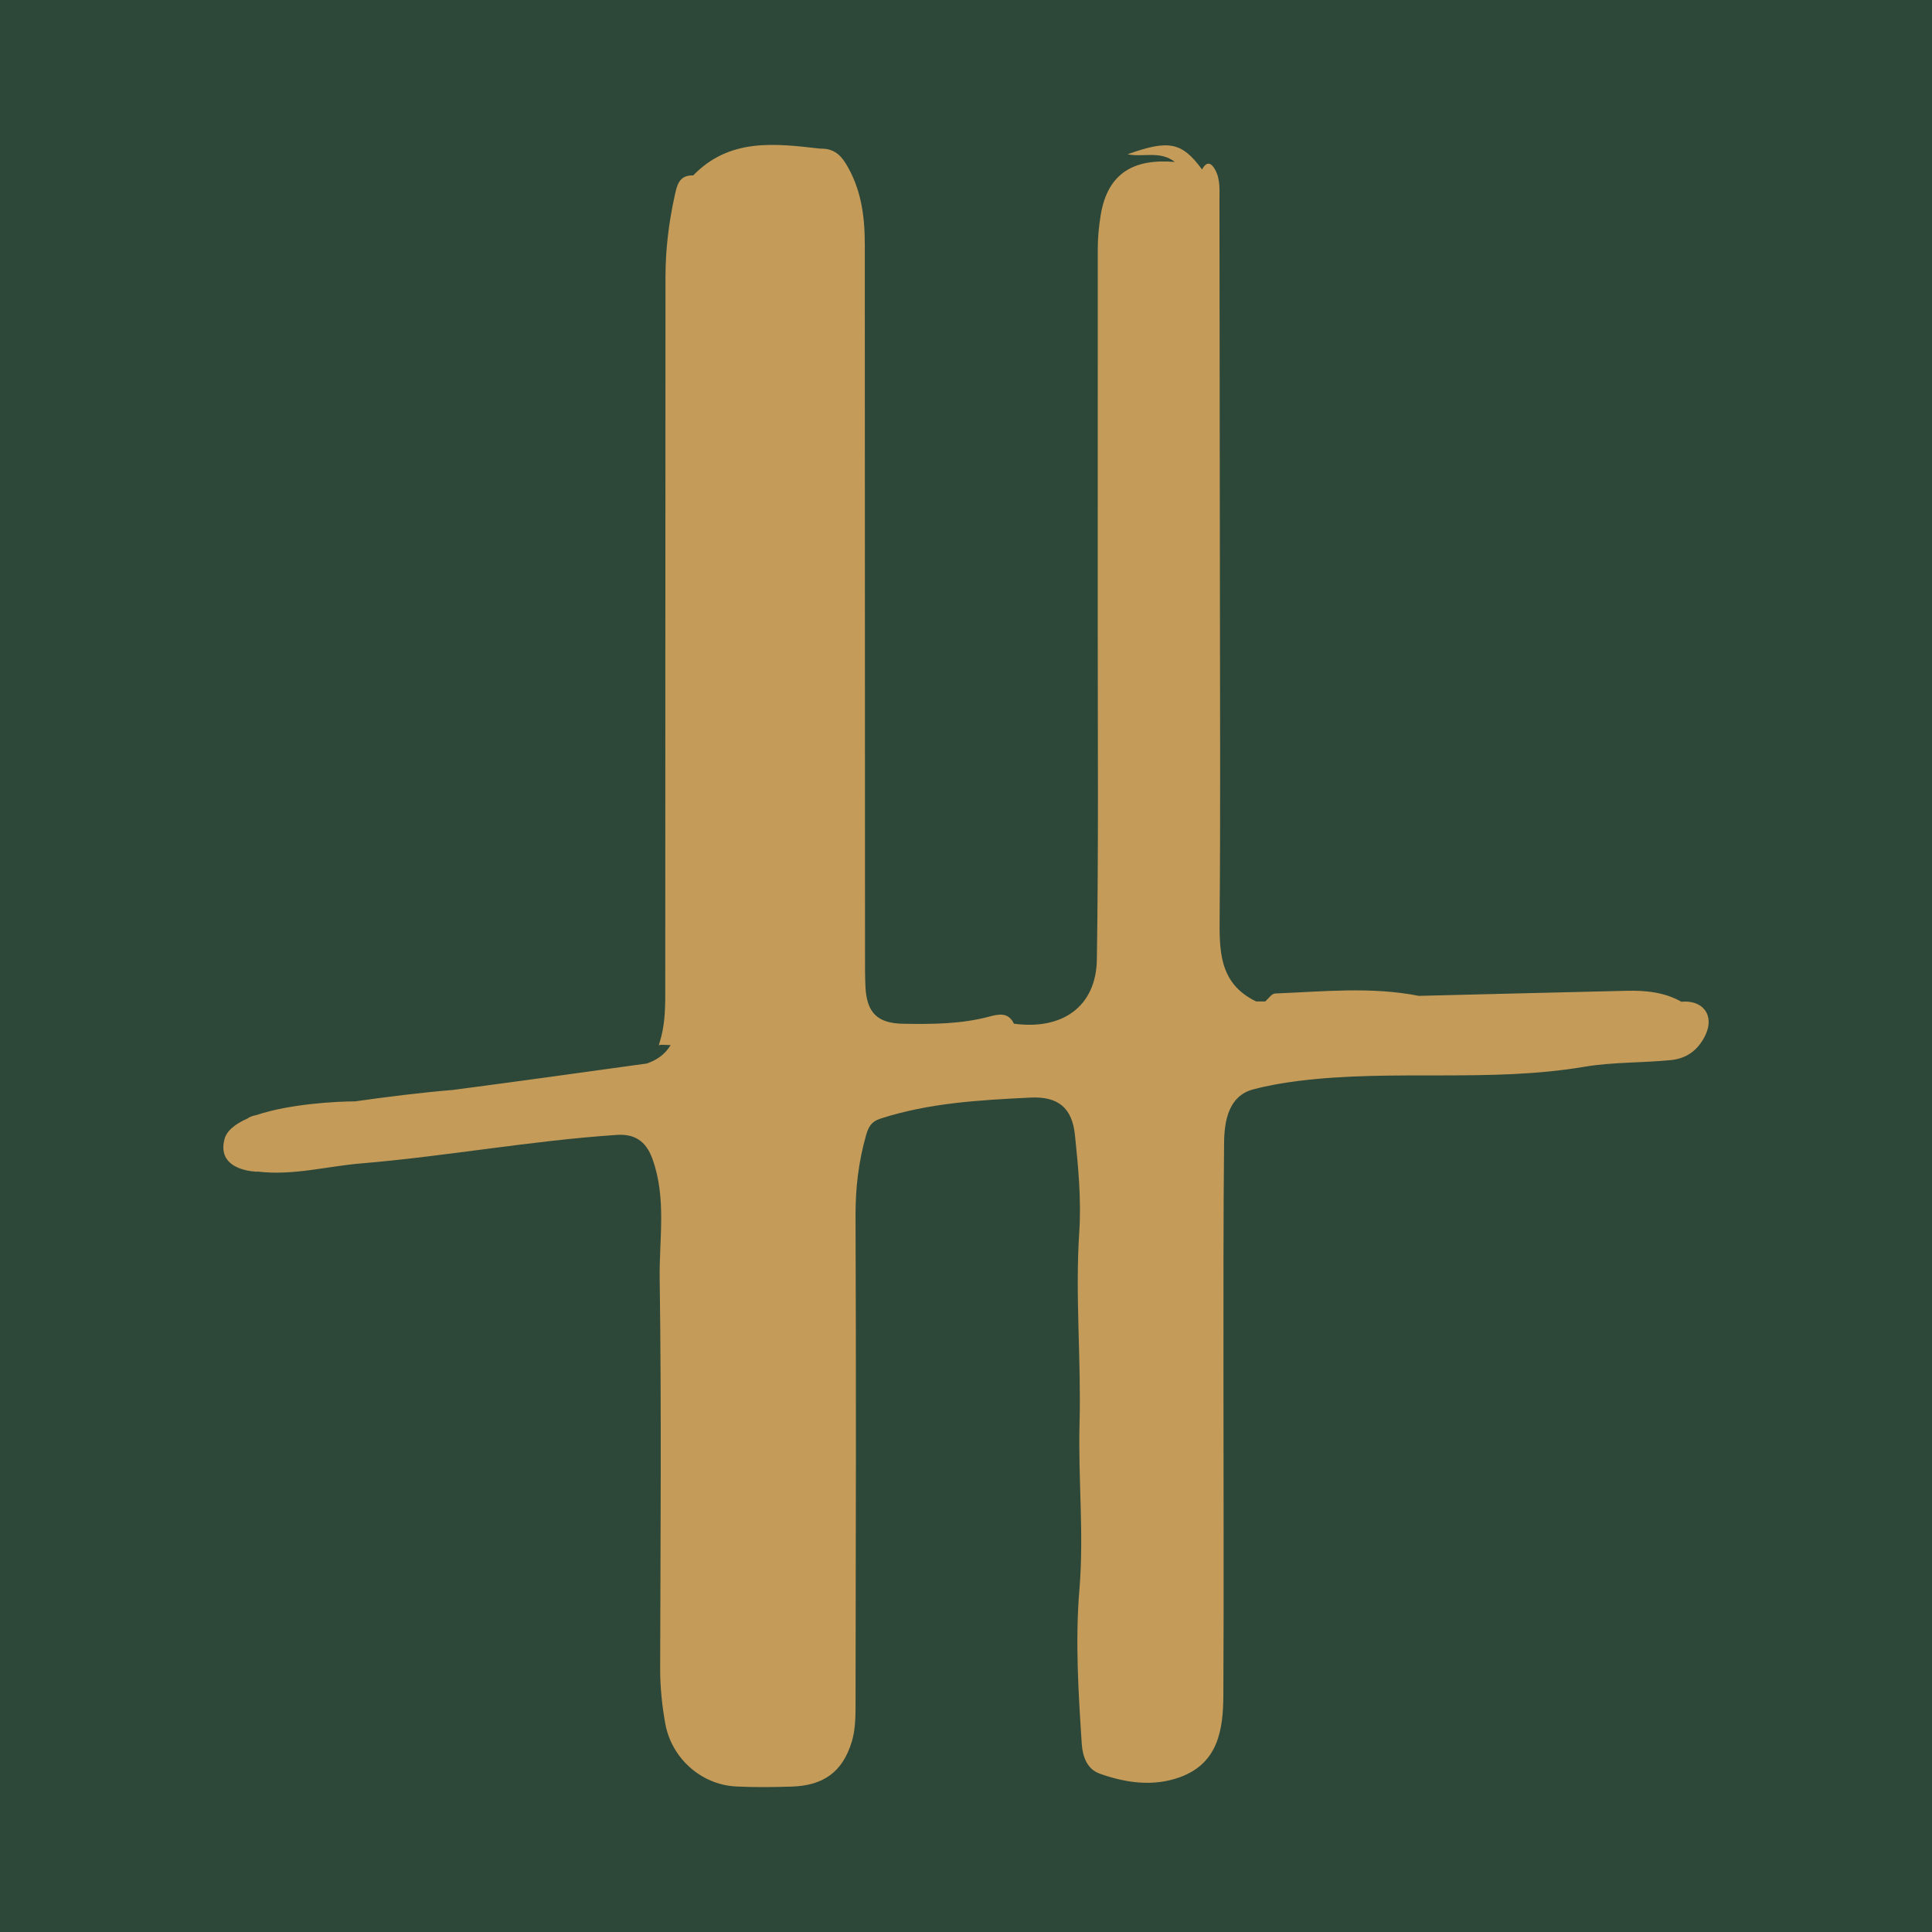 <?xml version="1.0" encoding="utf-8"?>
<!-- Generator: Adobe Illustrator 17.0.0, SVG Export Plug-In . SVG Version: 6.00 Build 0)  -->
<!DOCTYPE svg PUBLIC "-//W3C//DTD SVG 1.1//EN" "http://www.w3.org/Graphics/SVG/1.1/DTD/svg11.dtd">
<svg version="1.1" id="Layer_1" xmlns="http://www.w3.org/2000/svg" xmlns:xlink="http://www.w3.org/1999/xlink" x="0px" y="0px"
	 width="200px" height="200px" viewBox="0 0 200 200" enable-background="new 0 0 200 200" xml:space="preserve">
<rect fill="#2D4839" width="200" height="200"/>
<path fill="#C49B59" d="M174.055,103.699c-1.768-0.998-3.704-1.178-5.675-1.133c-7.168,0.167-14.336,0.35-21.504,0.526
	c-4.946-0.976-9.922-0.44-14.887-0.245c-0.348,0.014-0.676,0.537-1.012,0.823c-0.312,0.001-0.623,0.001-0.934,0.002
	c-3.93-1.885-3.815-5.383-3.785-9.004c0.089-10.682,0.035-21.365,0.028-32.047c-0.01-13.959-0.026-27.918-0.048-41.878
	c-0.002-1.081,0.104-2.192-0.456-3.191c-0.428-0.763-0.893-0.858-1.347-0.008c-2.078-2.822-3.419-3.117-7.716-1.57
	c1.695,0.325,3.361-0.403,4.908,0.793c-4.274-0.372-6.974,1.163-7.686,5.51c-0.193,1.176-0.3,2.333-0.301,3.506
	c-0.008,12.894,0.001,25.788-0.004,38.682c-0.005,11.622,0.09,23.245-0.09,34.864c-0.075,4.86-3.56,7.327-8.584,6.643
	c-0.583-1.203-1.542-1.004-2.565-0.731c-2.928,0.779-5.93,0.789-8.925,0.737c-2.663-0.046-3.754-1.162-3.882-3.84
	c-0.052-1.088-0.043-2.179-0.044-3.269c-0.009-24.525-0.016-49.051-0.023-73.576c-0.001-2.942-0.377-5.768-1.969-8.366
	c-0.658-1.073-1.433-1.568-2.628-1.538c-4.696-0.542-9.4-1.117-13.164,2.77c-0.287,1.286-0.574,2.572-0.86,3.858
	c0,0,0-0.001,0-0.001c0.287-1.284,0.573-2.571,0.86-3.857c-1.518-0.058-1.702,1.121-1.932,2.169
	c-0.604,2.748-0.939,5.529-0.939,8.351c-0.004,24.741-0.025,49.483-0.024,74.224c0,1.732-0.064,3.441-0.612,5.1l0.001,0.001
	c0.001,0.001-0.059,0.211-0.059,0.211l0.207-0.063c0.34,0.012,0.68,0.024,1.021,0.035c-0.615,1.023-1.487,1.558-2.453,1.905
	c-6.26,0.873-13.962,1.935-20.048,2.734c-3.399,0.282-6.792,0.714-10.181,1.188c-0.003,0-0.007,0-0.01,0
	c-1.846-0.001-6.782,0.265-10.16,1.409c-0.374,0.07-0.72,0.184-0.981,0.379c-1.236,0.545-2.132,1.248-2.361,2.152
	c-0.843,3.332,3.426,3.342,3.426,3.342l0.022-0.014c3.618,0.441,7.125-0.545,10.691-0.844c8.862-0.742,17.616-2.361,26.483-2.952
	c1.781-0.119,3.005,0.581,3.691,2.49c1.471,4.095,0.687,8.295,0.746,12.417c0.194,13.443,0.08,26.89,0.05,40.336
	c-0.004,1.92,0.19,3.807,0.527,5.685c0.641,3.577,3.698,6.337,7.331,6.522c1.903,0.097,3.816,0.071,5.722,0.014
	c3.306-0.099,5.299-1.491,6.262-4.663c0.411-1.354,0.383-2.871,0.386-4.315c0.03-16.711,0.067-33.422-0.002-50.133
	c-0.012-2.848,0.313-5.582,1.085-8.304c0.243-0.856,0.538-1.423,1.464-1.724c5.062-1.647,10.315-1.929,15.558-2.188
	c2.86-0.141,4.315,1.057,4.606,3.872c0.345,3.332,0.668,6.719,0.447,10.045c-0.44,6.611,0.21,13.201,0.029,19.809
	c-0.157,5.704,0.468,11.449-0.01,17.144c-0.451,5.37-0.109,10.68,0.237,16.013c0.088,1.363,0.571,2.642,1.854,3.1
	c2.684,0.957,5.506,1.37,8.272,0.382c3.996-1.428,4.514-4.916,4.534-8.463c0.062-11.265,0.007-22.53,0.011-33.795
	c0.002-7.813-0.014-15.626,0.065-23.438c0.024-2.318,0.493-4.85,3.012-5.518c1.494-0.397,3.147-0.684,4.756-0.883
	c9.807-1.216,19.732,0.2,29.543-1.46c2.9-0.491,5.958-0.393,8.939-0.688c1.74-0.172,2.878-1.134,3.574-2.582
	C177.52,105.117,176.297,103.488,174.055,103.699z M97.593,110.281c-0.164,0.027-0.331,0.037-0.497,0.056l0,0
	c0.166-0.02,0.333-0.029,0.498-0.056C97.593,110.281,97.593,110.281,97.593,110.281z M99.549,109.8
	c0.567-0.104,1.138-0.178,1.712-0.211C100.687,109.622,100.117,109.695,99.549,109.8z M108.877,109.4
	c-0.402-0.024-0.806-0.056-1.204-0.034C108.071,109.344,108.474,109.376,108.877,109.4C108.877,109.4,108.877,109.4,108.877,109.4z
	 M110.83,108.714c1.294-0.228,2.553-0.003,3.649,0.645C113.383,108.711,112.124,108.486,110.83,108.714z M125.49,111.926
	c-0.037,0.151-0.063,0.311-0.148,0.418C125.427,112.237,125.453,112.077,125.49,111.926c0.725-0.694,1.537-1.249,2.397-1.667
	C127.027,110.678,126.215,111.232,125.49,111.926z"/>
</svg>
